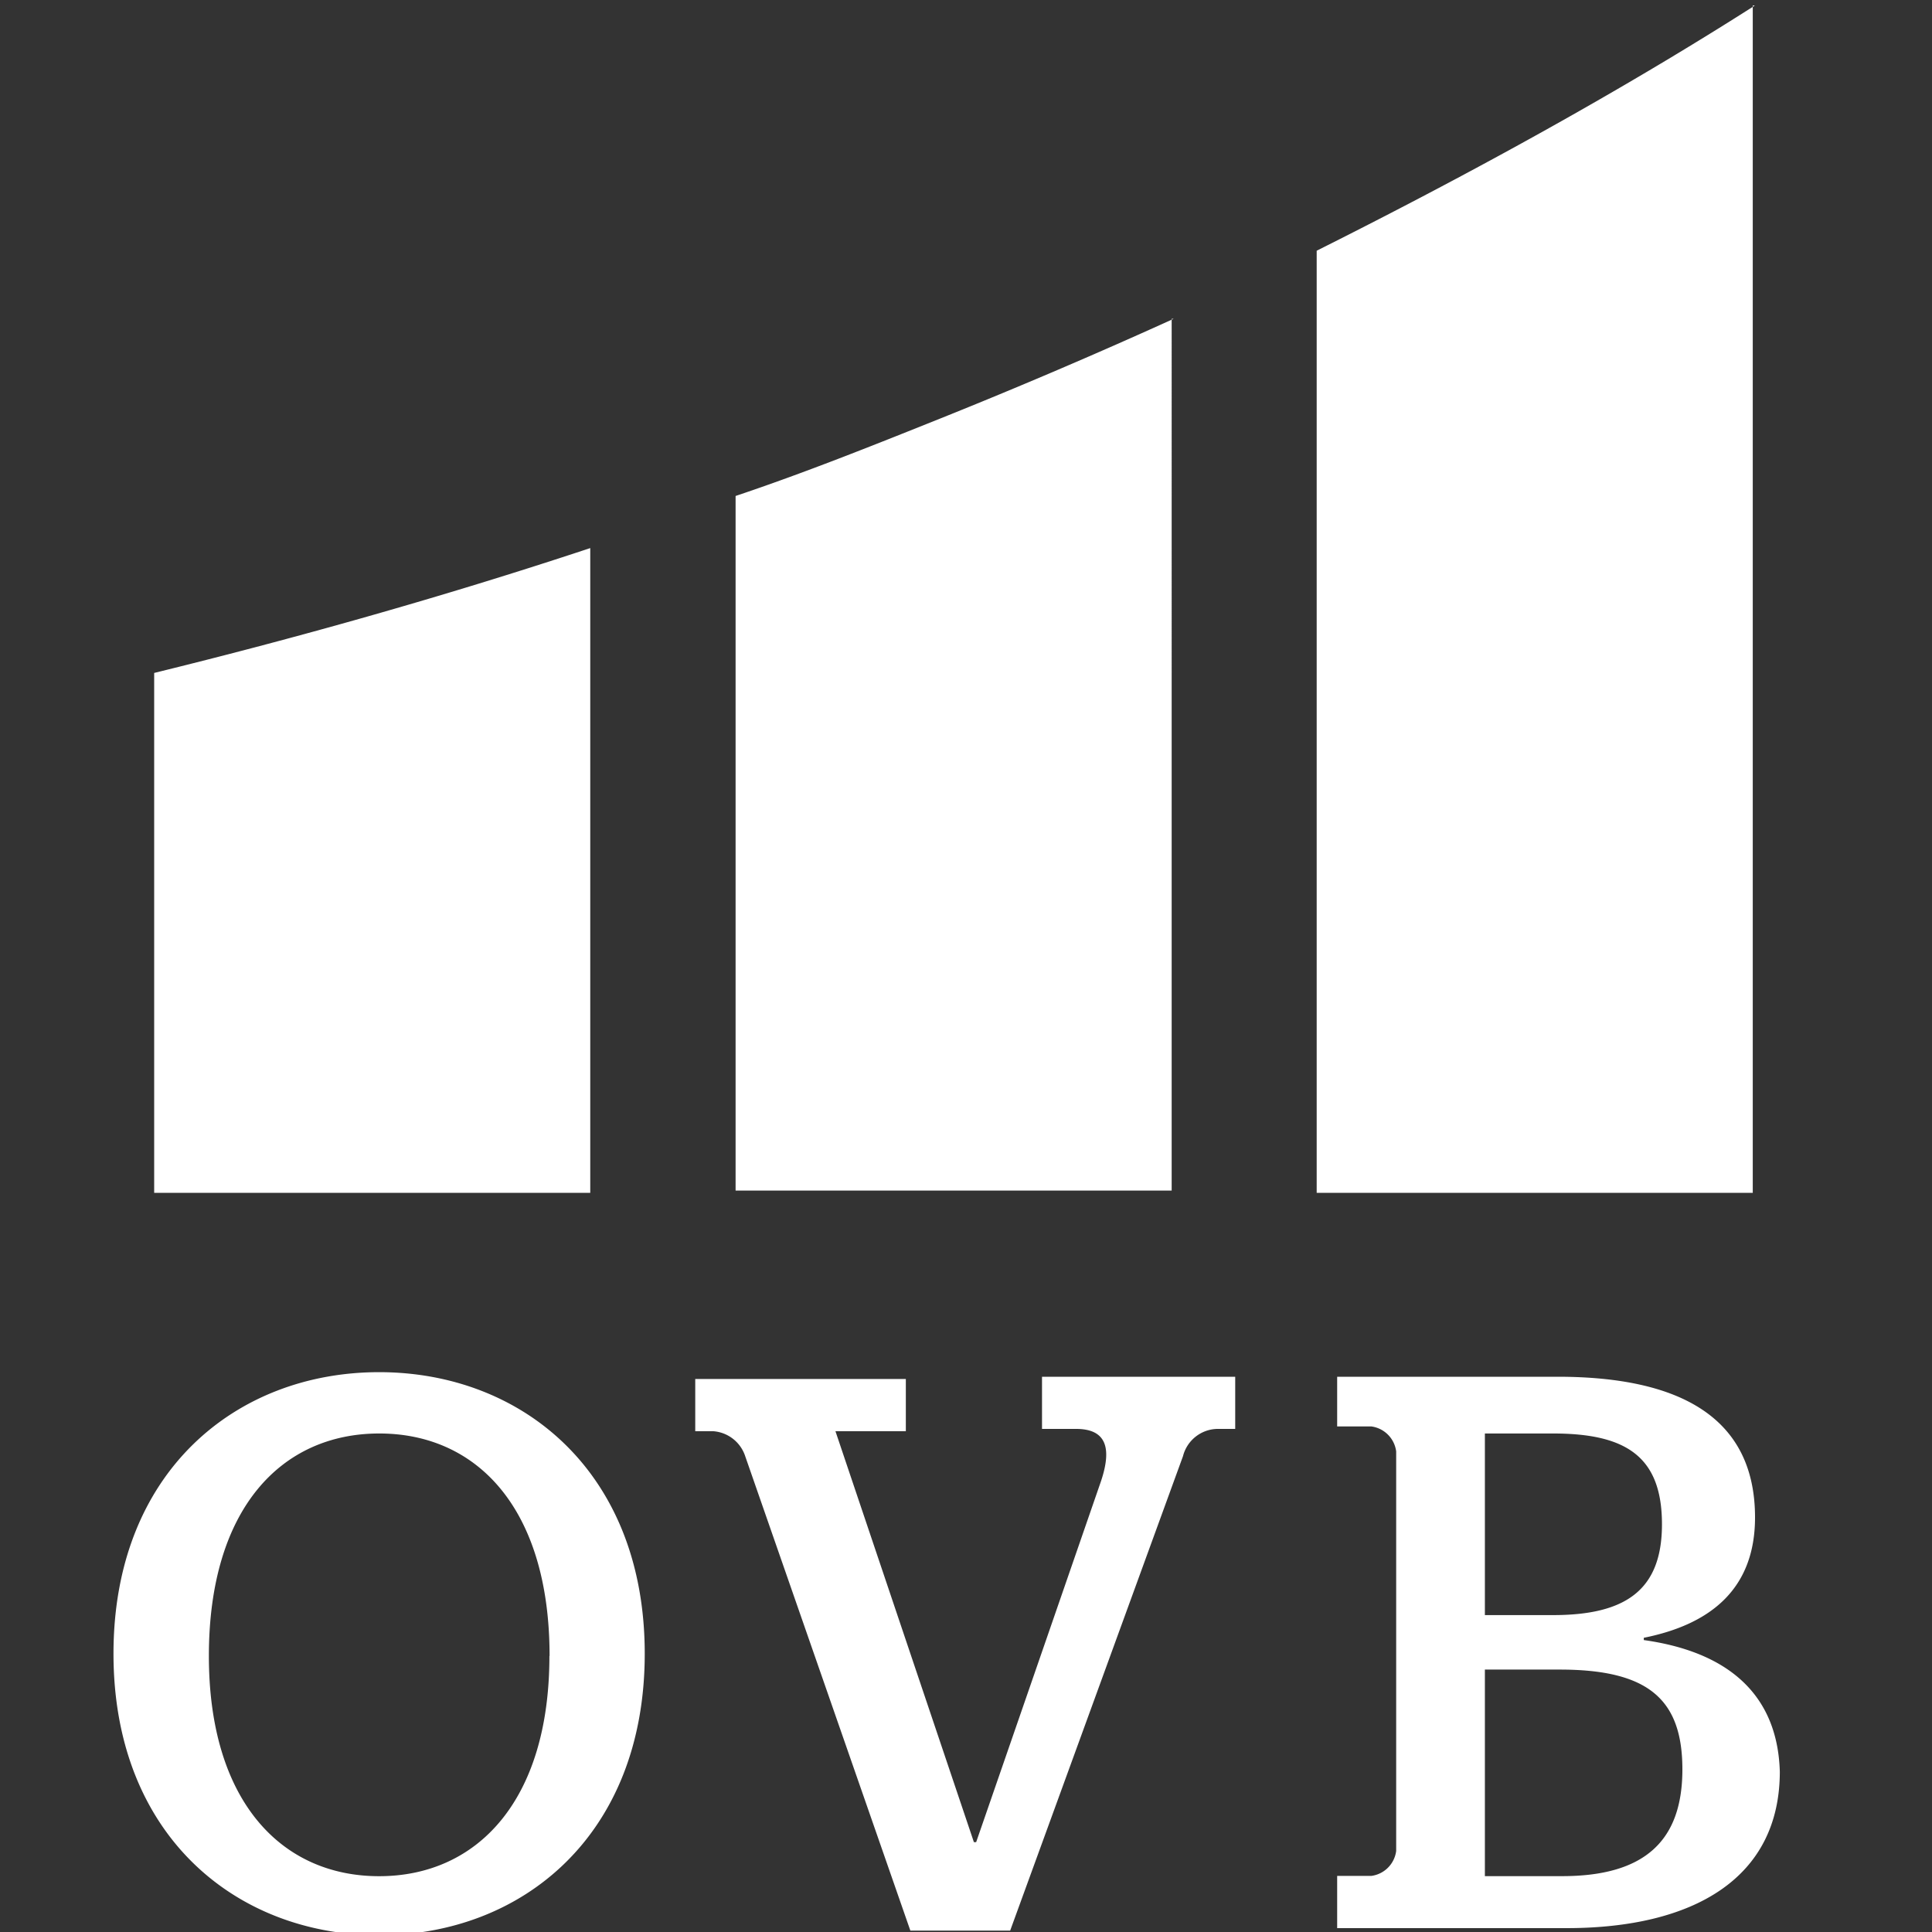 <svg xmlns="http://www.w3.org/2000/svg" x="0px" y="0px" width="40px" height="40px" viewBox="0 0 350 350"><rect x="0" y="0" width="350" height="350" fill="#333333" stroke="none"/><path d="M20.56,299.58c0-32.9,22.21-51,48.12-51s48.12,18.1,48.12,51-22.21,51-48.12,51S20.56,332.48,20.56,299.58Zm79,.41c0-26.73-13.16-40.3-30.85-40.3S37.84,273.26,37.84,300c0,26.32,13.16,39.89,30.84,39.89S99.53,326.31,99.53,300Zm198.23-2.88v-.41c12.34-2.47,20.15-9.05,20.15-21.8,0-18.09-13.57-25.49-35.78-25.49H242.24v9h6.17a5.24,5.24,0,0,1,4.52,4.53v72.38a5.23,5.23,0,0,1-4.52,4.52h-6.17v9.46h41.53c23,0,38.66-9,38.66-28.37C322,306.57,312.56,299.17,297.76,297.11ZM269,259.69h12.34c13.16,0,19.74,4.11,19.74,16.45,0,11.92-6.58,16.45-19.74,16.45H269Zm14,80.19H269V302.46h13.57c16,0,22.21,5.35,22.21,18.09S298.17,339.88,283,339.88Zm-148-76.08a6.6,6.6,0,0,0-5.76-4.52h-3.29v-9.46H164.1v9.46H151.35l25.08,74.44h.41l22.62-65.4c2.06-6.17.83-9.46-4.52-9.46h-6.17v-9.45h35v9.45h-3.29a6.55,6.55,0,0,0-6.17,4.94L183,349.75H164.92ZM317.91,1c-23.85,15.22-50.59,30-79.38,44.42V216.09h79V1ZM212.63,57.75c-13.58,6.17-28,12.34-42.37,18.1-12.33,4.94-24.67,9.87-37,14V215.68h79V57.75ZM106.93,99.29c-27.14,9-53.88,16.45-79,22.62v94.18h79V99.29Z" fill="#ffffff" /></svg>